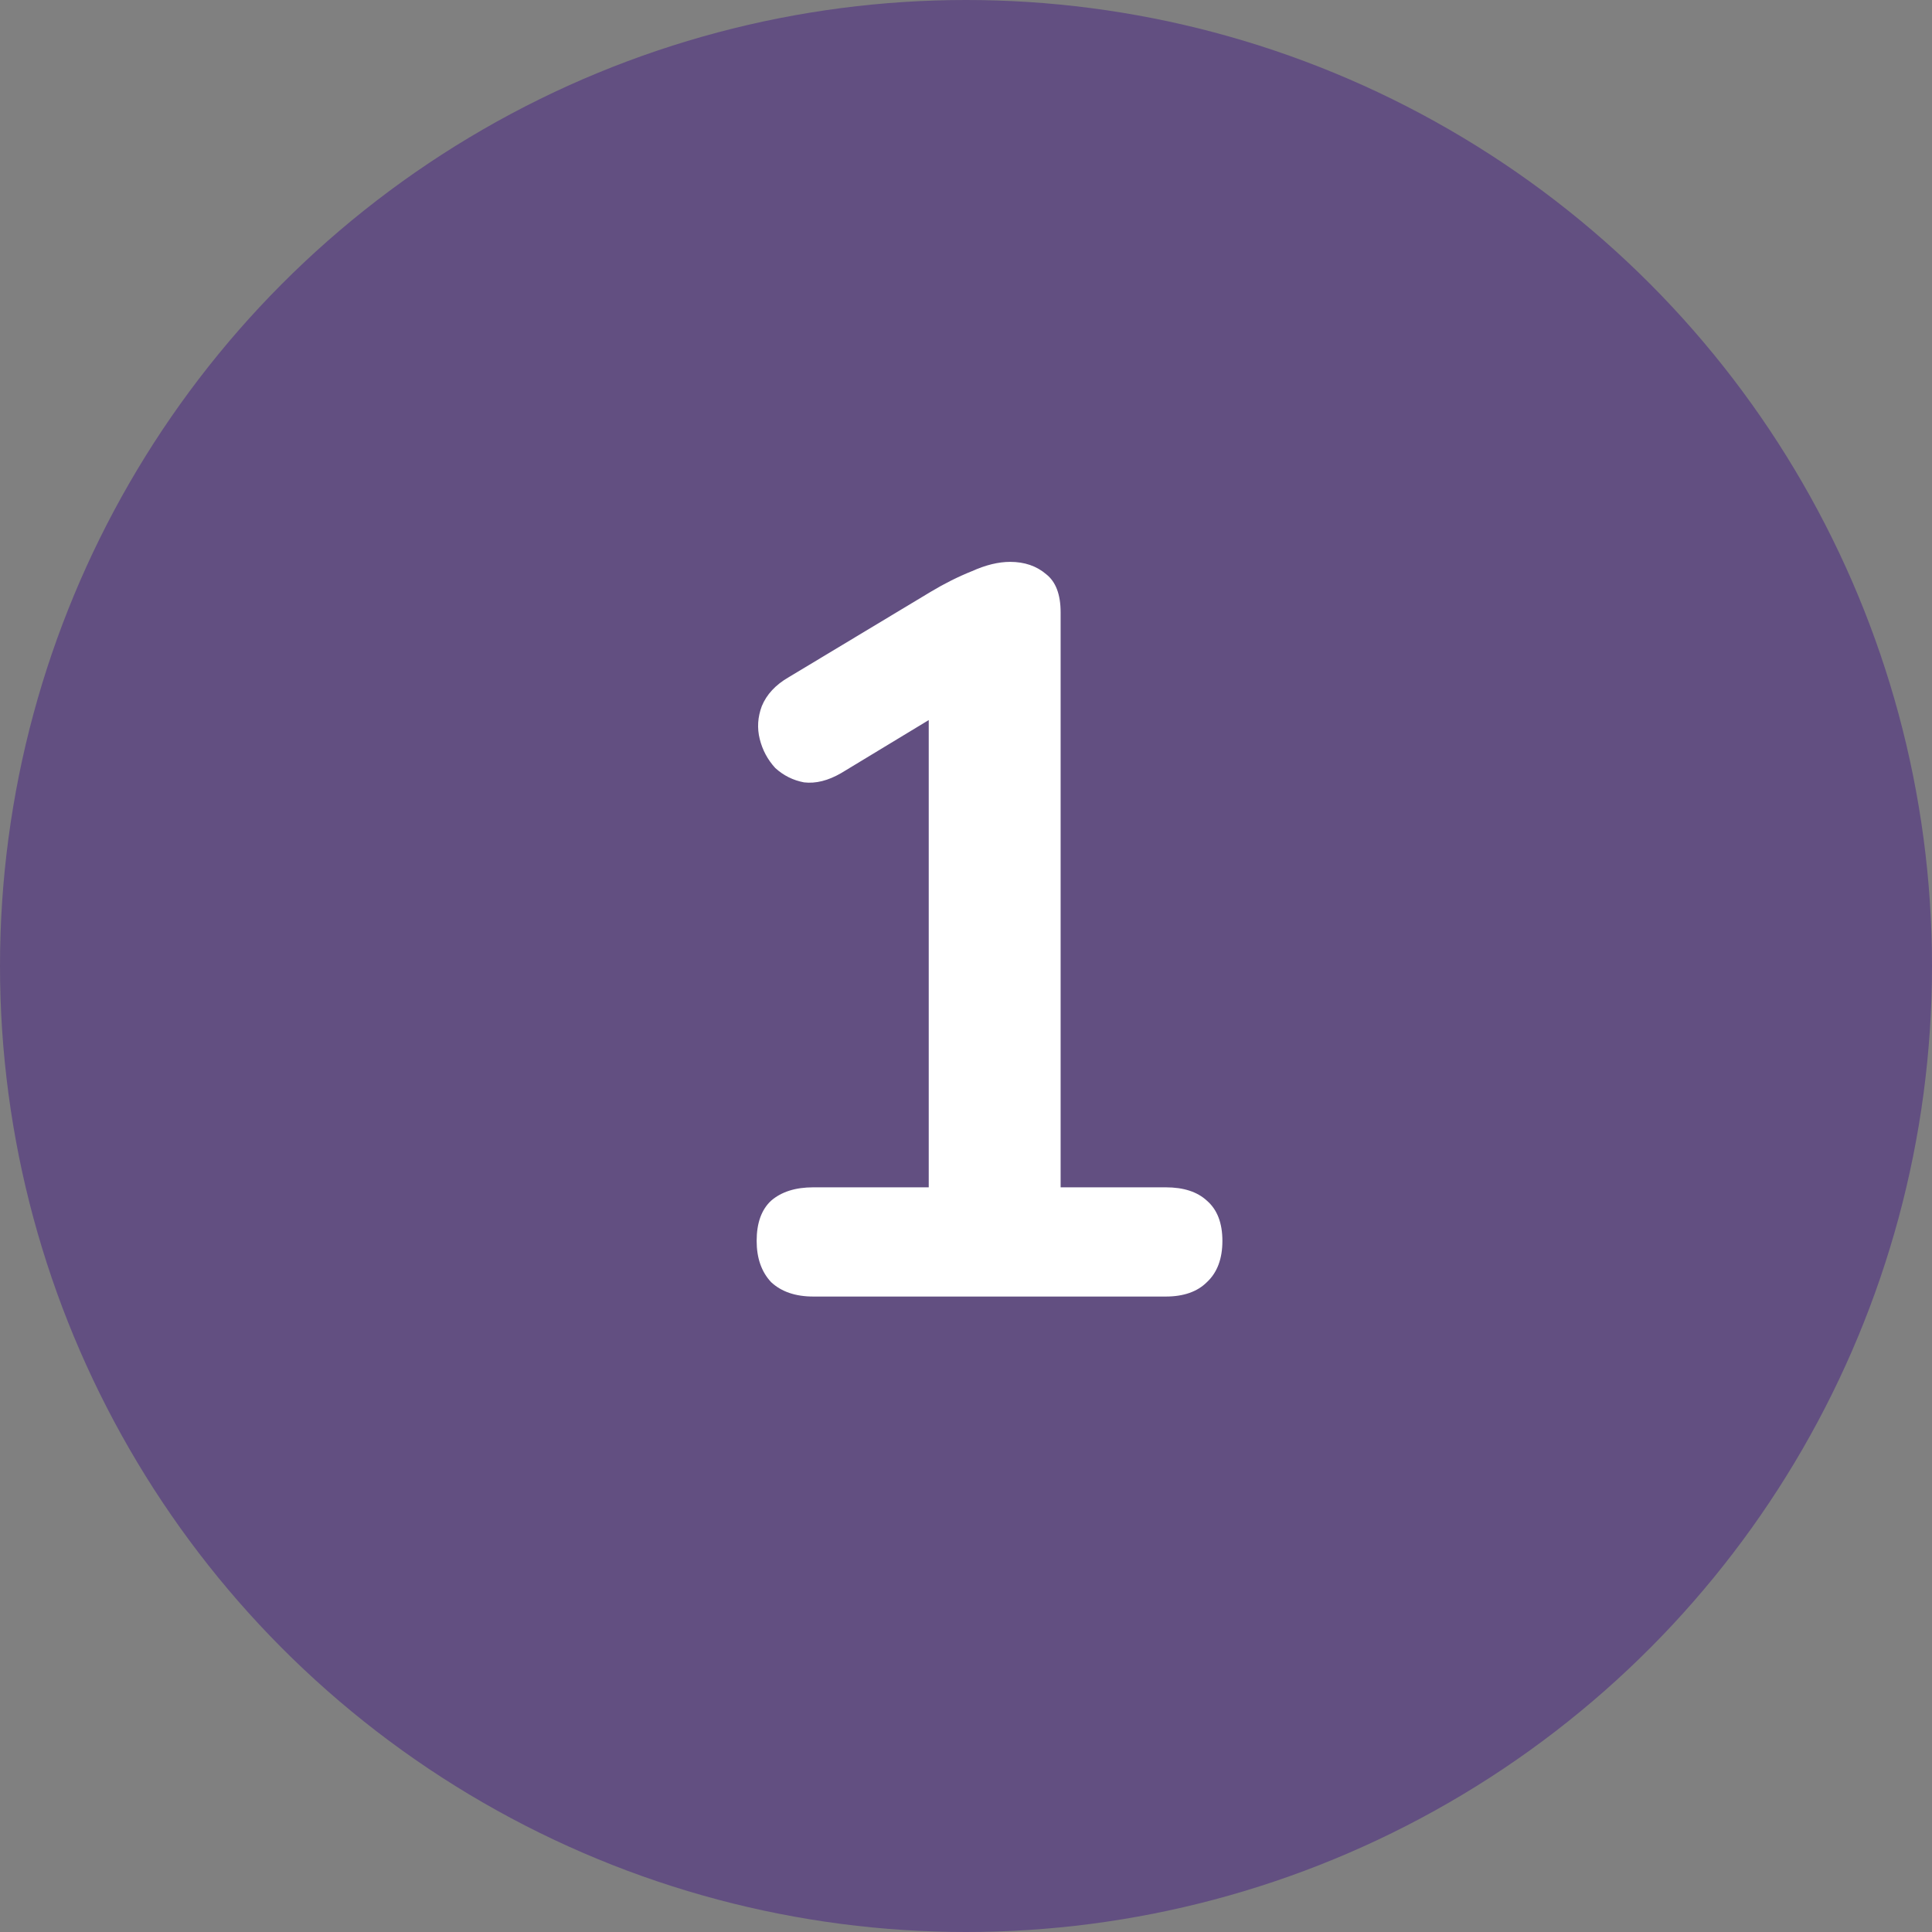 <svg width="45" height="45" viewBox="0 0 45 45" fill="none" xmlns="http://www.w3.org/2000/svg">
<rect x="0" y="0" width="45" height="45" fill="#808080" stroke="none"/>
<circle cx="22.5" cy="22.5" r="22.5" fill="#624F81"/>
<path d="M18.944 30.199C18.528 30.199 18.2 30.087 17.96 29.863C17.736 29.623 17.624 29.303 17.624 28.903C17.624 28.487 17.736 28.175 17.96 27.967C18.2 27.759 18.528 27.655 18.944 27.655H21.632V15.871H23.12L19.592 18.007C19.288 18.183 19 18.255 18.728 18.223C18.472 18.175 18.248 18.063 18.056 17.887C17.88 17.695 17.76 17.471 17.696 17.215C17.632 16.959 17.648 16.703 17.744 16.447C17.856 16.175 18.064 15.951 18.368 15.775L21.68 13.783C22 13.591 22.32 13.431 22.64 13.303C22.96 13.159 23.256 13.087 23.528 13.087C23.864 13.087 24.144 13.183 24.368 13.375C24.592 13.551 24.704 13.847 24.704 14.263V27.655H27.152C27.568 27.655 27.888 27.759 28.112 27.967C28.352 28.175 28.472 28.487 28.472 28.903C28.472 29.319 28.352 29.639 28.112 29.863C27.888 30.087 27.568 30.199 27.152 30.199H18.944Z" fill="white"/>
</svg>
